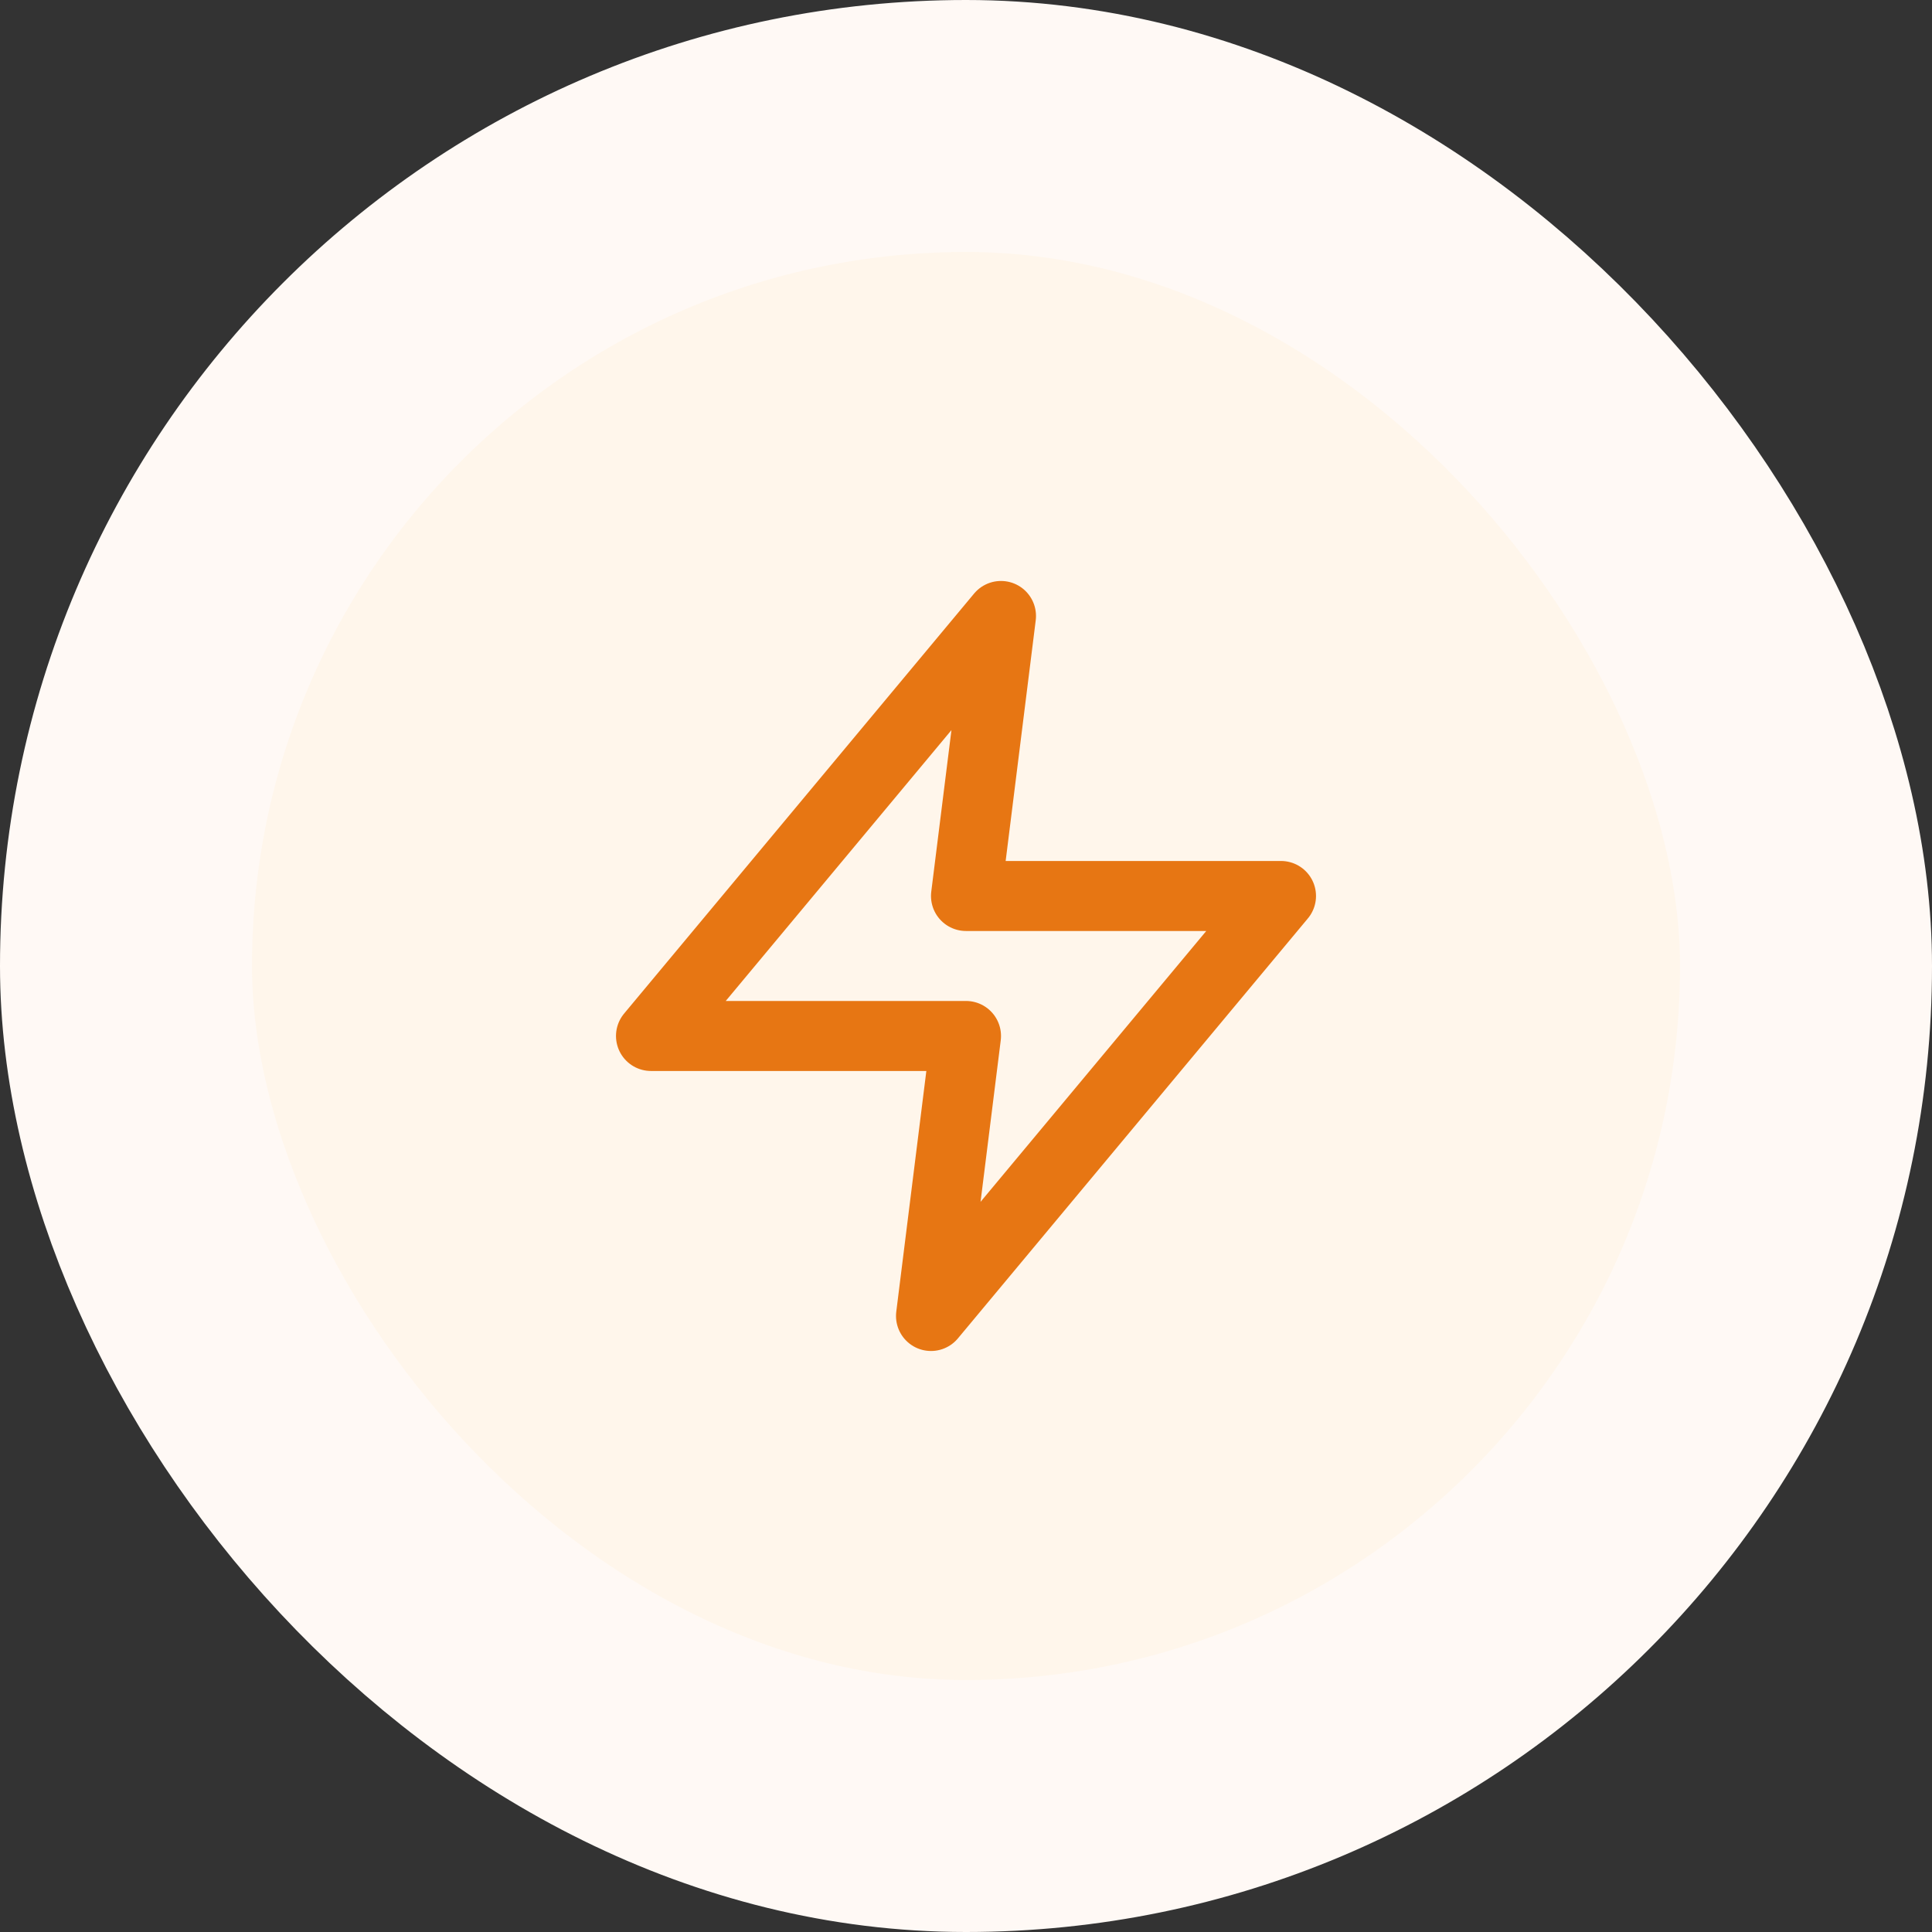 <svg width="46" height="46" viewBox="0 0 46 46" fill="none" xmlns="http://www.w3.org/2000/svg">
<rect x="0" y="0" width="46" height="46" fill="#333333" stroke="none"/>
<rect x="3" y="3" width="40" height="40" rx="20" fill="#FFF6EB"/>
<rect x="3" y="3" width="40" height="40" rx="20" stroke="#FFF9F5" stroke-width="6"/>
<path d="M23.833 14.666L15.5 24.666H23L22.167 31.333L30.5 21.333H23L23.833 14.666Z" stroke="#E77613" stroke-width="1.667" stroke-linecap="round" stroke-linejoin="round"/>
</svg>
